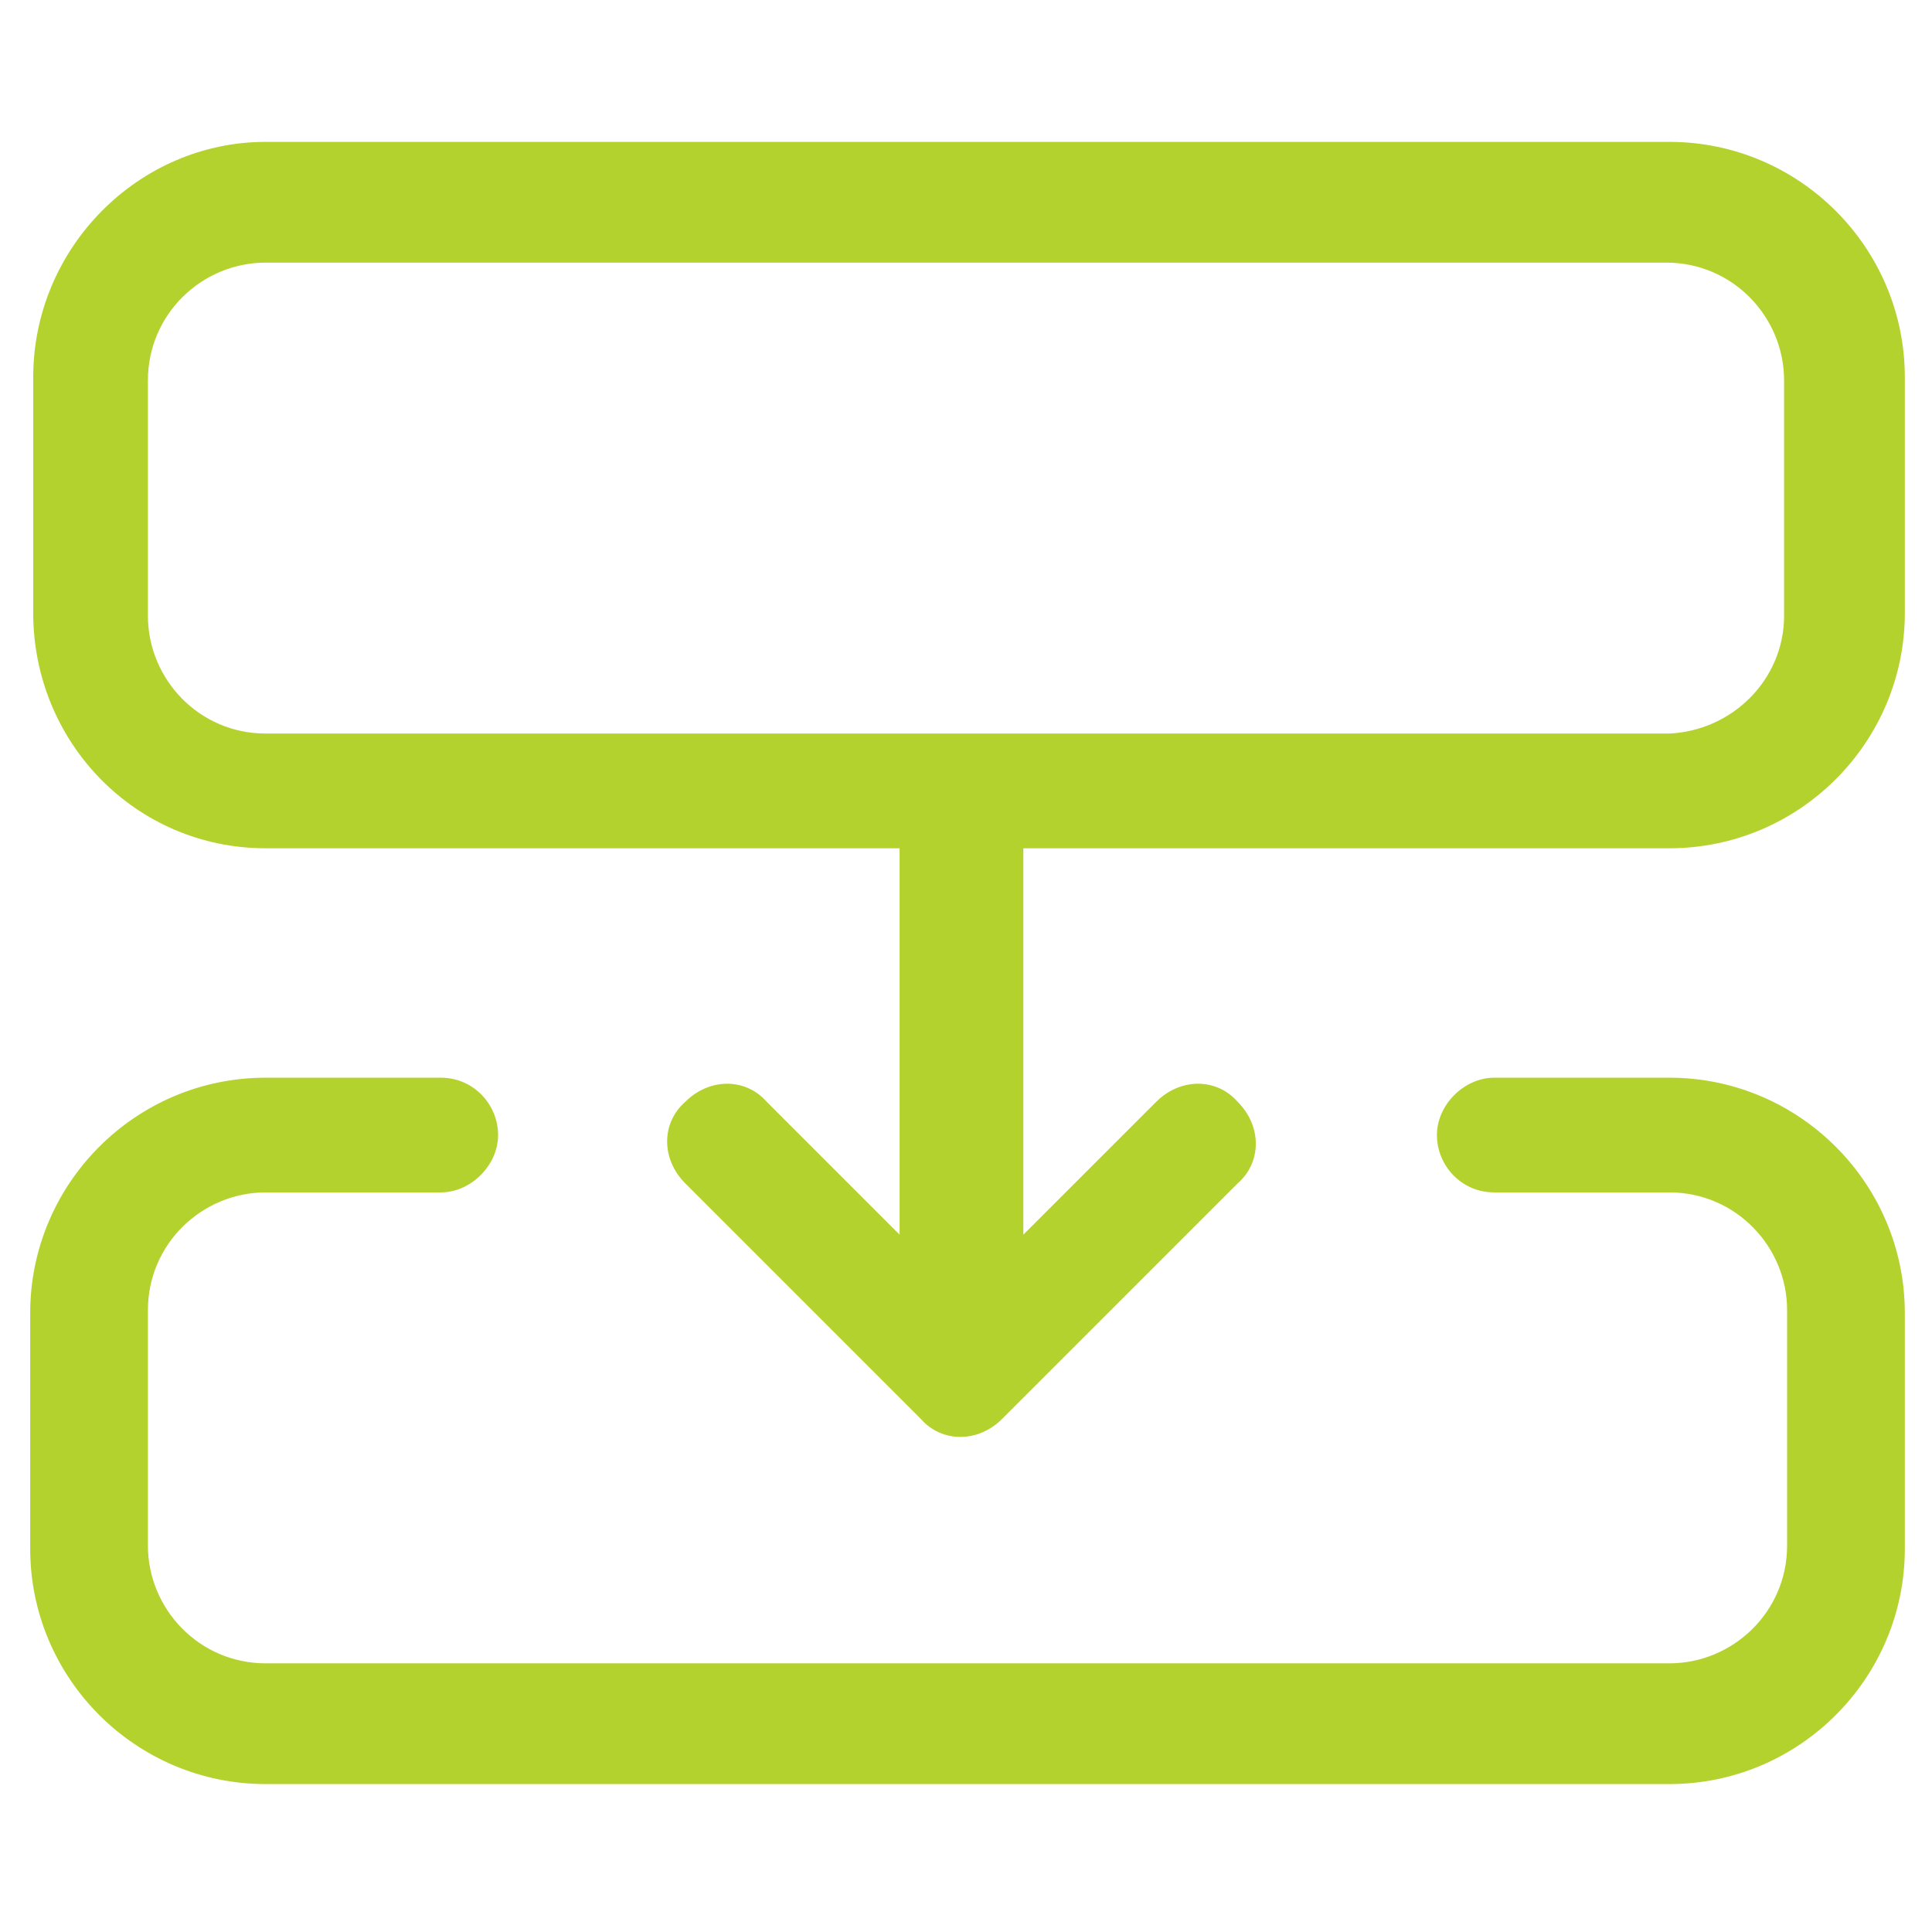 <svg version="1.2" xmlns="http://www.w3.org/2000/svg" viewBox="0 0 64 64" width="64" height="64">
	<title>ikona_kopia-svg</title>
	<style>
		.s0 { fill: #b4d22d } 
	</style>
	<path id="Layer" fill-rule="evenodd" class="s0" d="m33.9 40.9l4.4-4.4c0.8-0.8 2-0.8 2.7 0 0.8 0.8 0.8 2 0 2.7l-7.8 7.8c-0.8 0.8-2 0.8-2.7 0l-7.8-7.8c-0.8-0.8-0.8-2 0-2.7 0.8-0.8 2-0.8 2.7 0l4.4 4.4v-12.8h-21c-4.3 0-7.7-3.5-7.7-7.8v-7.8c0-4.3 3.5-7.8 7.7-7.8h46.5c4.3 0 7.8 3.5 7.8 7.8v7.8c0 4.3-3.5 7.8-7.8 7.8h-21.4zm25.2-20.5v-7.8c0-2.1-1.7-3.9-3.9-3.9h-46.4c-2.1 0-3.9 1.7-3.9 3.9v7.8c0 2.1 1.7 3.9 3.9 3.9h46.5c2.1-0.1 3.8-1.8 3.8-3.9zm-50.3 38.7c-4.3 0-7.8-3.5-7.8-7.8v-7.8c0-4.3 3.5-7.8 7.8-7.8h5.8c1.1 0 1.9 0.9 1.9 1.9 0 1-0.9 1.9-1.9 1.9h-5.8c-2.1 0-3.9 1.7-3.9 3.9v7.8c0 2.1 1.7 3.9 3.9 3.9h46.5c2.1 0 3.9-1.7 3.9-3.9v-7.8c0-2.1-1.7-3.9-3.9-3.9h-5.8c-1.1 0-1.9-0.9-1.9-1.9 0-1 0.9-1.9 1.9-1.9h5.8c4.3 0 7.8 3.5 7.8 7.8v7.8c0 4.3-3.5 7.8-7.8 7.8z"/>
</svg>